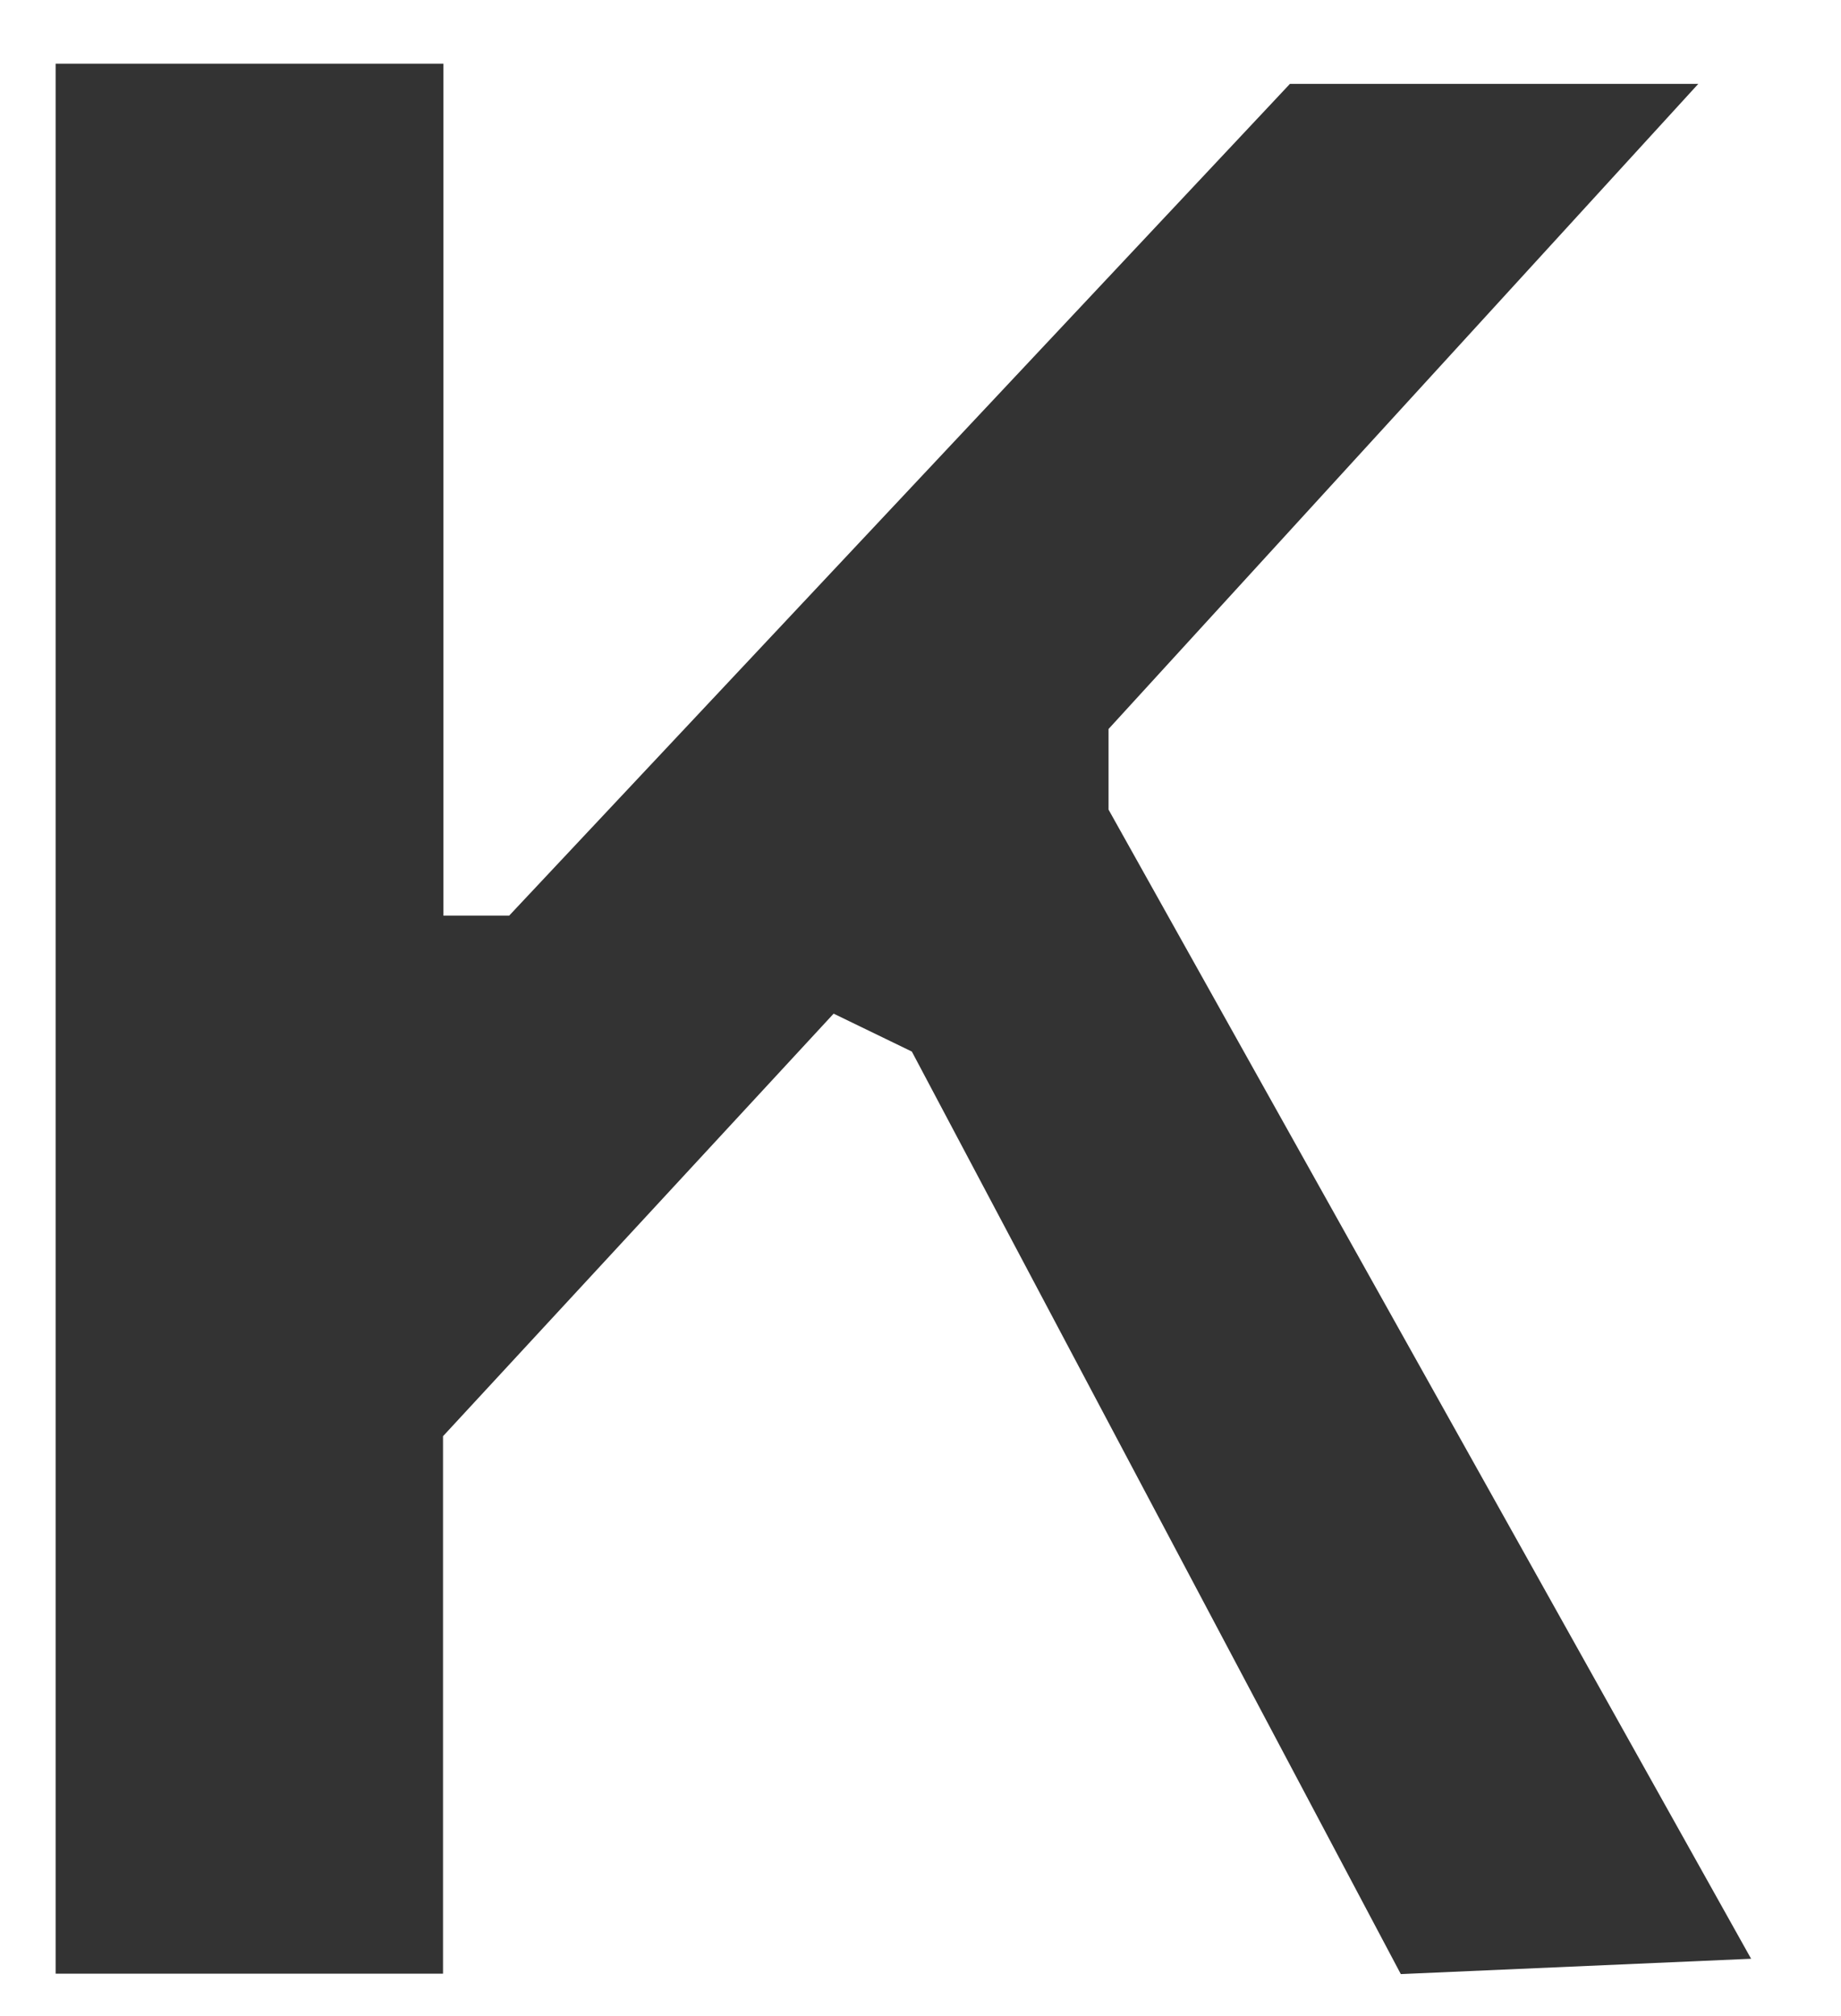 <?xml version="1.0" encoding="UTF-8"?><svg id="_レイヤー_2" xmlns="http://www.w3.org/2000/svg" viewBox="0 0 45.67 50"><rect x="0" y="0" width="45.67" height="50" fill="#333333" stroke="none"/><defs><style>.cls-1{fill:#fff;}</style></defs><g id="_レイヤー_2-2"><path class="cls-1" d="M0,0V50H45.67V0H0ZM34.75,48.96l-12.13-22.88-1.94-.94-9.69,10.48v13.33H1.38V1.58H11V22.71h1.63L32,2.08h10.13l-14.63,16v2l15.94,28.5-8.69,.38Z"/></g></svg>